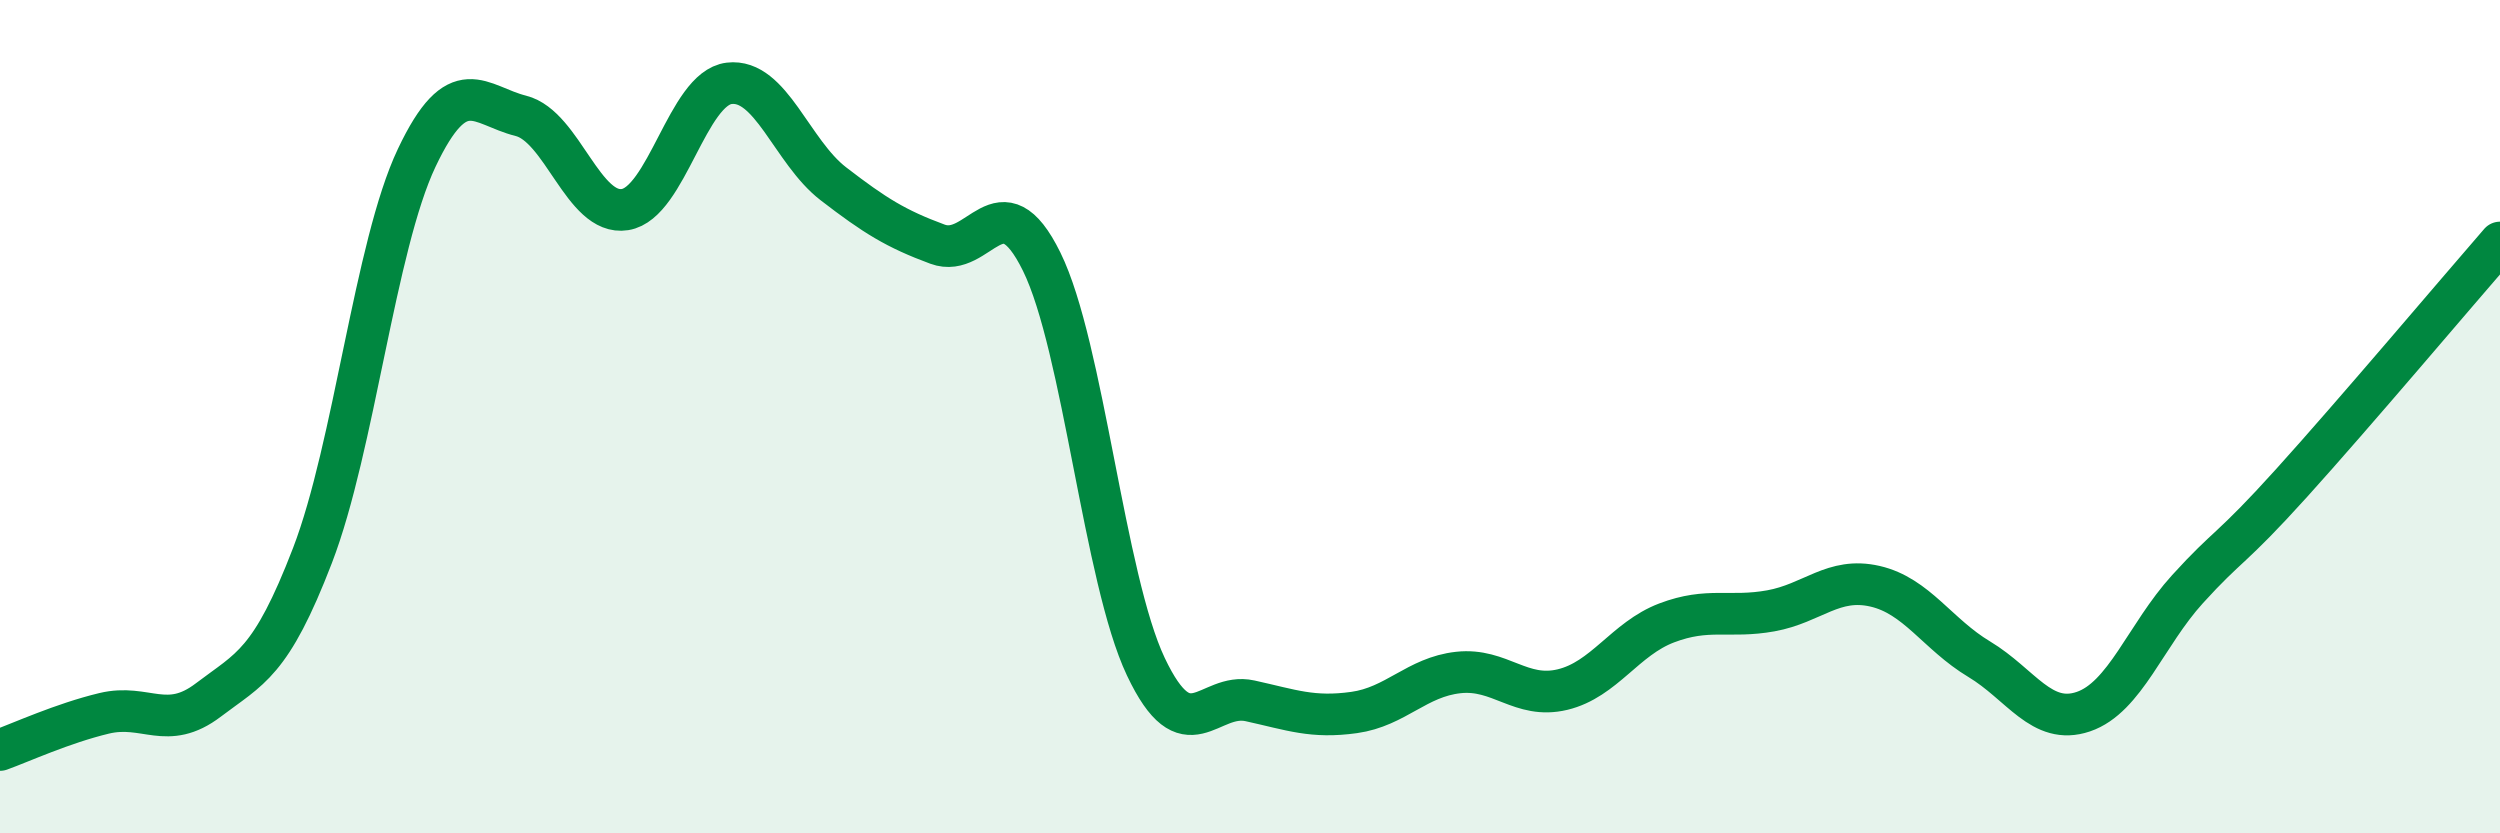 
    <svg width="60" height="20" viewBox="0 0 60 20" xmlns="http://www.w3.org/2000/svg">
      <path
        d="M 0,18 C 0.5,17.82 1.5,17.36 2.5,17.12 C 3.5,16.88 4,17.56 5,16.8 C 6,16.04 6.5,15.93 7.5,13.33 C 8.5,10.73 9,5.9 10,3.79 C 11,1.68 11.5,2.53 12.5,2.78 C 13.5,3.03 14,5.19 15,5.03 C 16,4.87 16.5,2.12 17.5,2 C 18.5,1.88 19,3.64 20,4.41 C 21,5.18 21.5,5.49 22.5,5.86 C 23.5,6.23 24,4.25 25,6.28 C 26,8.31 26.5,13.89 27.5,16 C 28.5,18.11 29,16.6 30,16.82 C 31,17.04 31.5,17.24 32.5,17.1 C 33.5,16.96 34,16.25 35,16.14 C 36,16.03 36.5,16.79 37.5,16.55 C 38.5,16.31 39,15.33 40,14.95 C 41,14.57 41.5,14.84 42.5,14.66 C 43.5,14.48 44,13.84 45,14.07 C 46,14.3 46.5,15.22 47.5,15.82 C 48.5,16.42 49,17.42 50,17.08 C 51,16.74 51.5,15.24 52.5,14.14 C 53.5,13.04 53.5,13.25 55,11.59 C 56.5,9.93 59,6.97 60,5.82L60 20L0 20Z"
        fill="#008740"
        opacity="0.1"
        stroke-linecap="round"
        stroke-linejoin="round"
      />
      <path
        d="M 0,18 C 0.5,17.82 1.5,17.36 2.5,17.12 C 3.5,16.88 4,17.56 5,16.8 C 6,16.04 6.5,15.93 7.5,13.33 C 8.5,10.73 9,5.9 10,3.79 C 11,1.68 11.5,2.53 12.5,2.78 C 13.5,3.03 14,5.19 15,5.03 C 16,4.87 16.5,2.12 17.5,2 C 18.5,1.88 19,3.64 20,4.41 C 21,5.18 21.5,5.49 22.5,5.86 C 23.5,6.23 24,4.25 25,6.28 C 26,8.31 26.5,13.89 27.5,16 C 28.5,18.11 29,16.6 30,16.82 C 31,17.04 31.5,17.24 32.5,17.1 C 33.5,16.96 34,16.25 35,16.14 C 36,16.03 36.5,16.79 37.5,16.55 C 38.5,16.31 39,15.33 40,14.95 C 41,14.57 41.5,14.84 42.5,14.66 C 43.5,14.48 44,13.84 45,14.07 C 46,14.3 46.5,15.22 47.5,15.82 C 48.5,16.42 49,17.42 50,17.08 C 51,16.74 51.5,15.24 52.5,14.14 C 53.5,13.04 53.5,13.25 55,11.59 C 56.5,9.93 59,6.97 60,5.82"
        stroke="#008740"
        stroke-width="1"
        fill="none"
        stroke-linecap="round"
        stroke-linejoin="round"
      />
    </svg>
  
